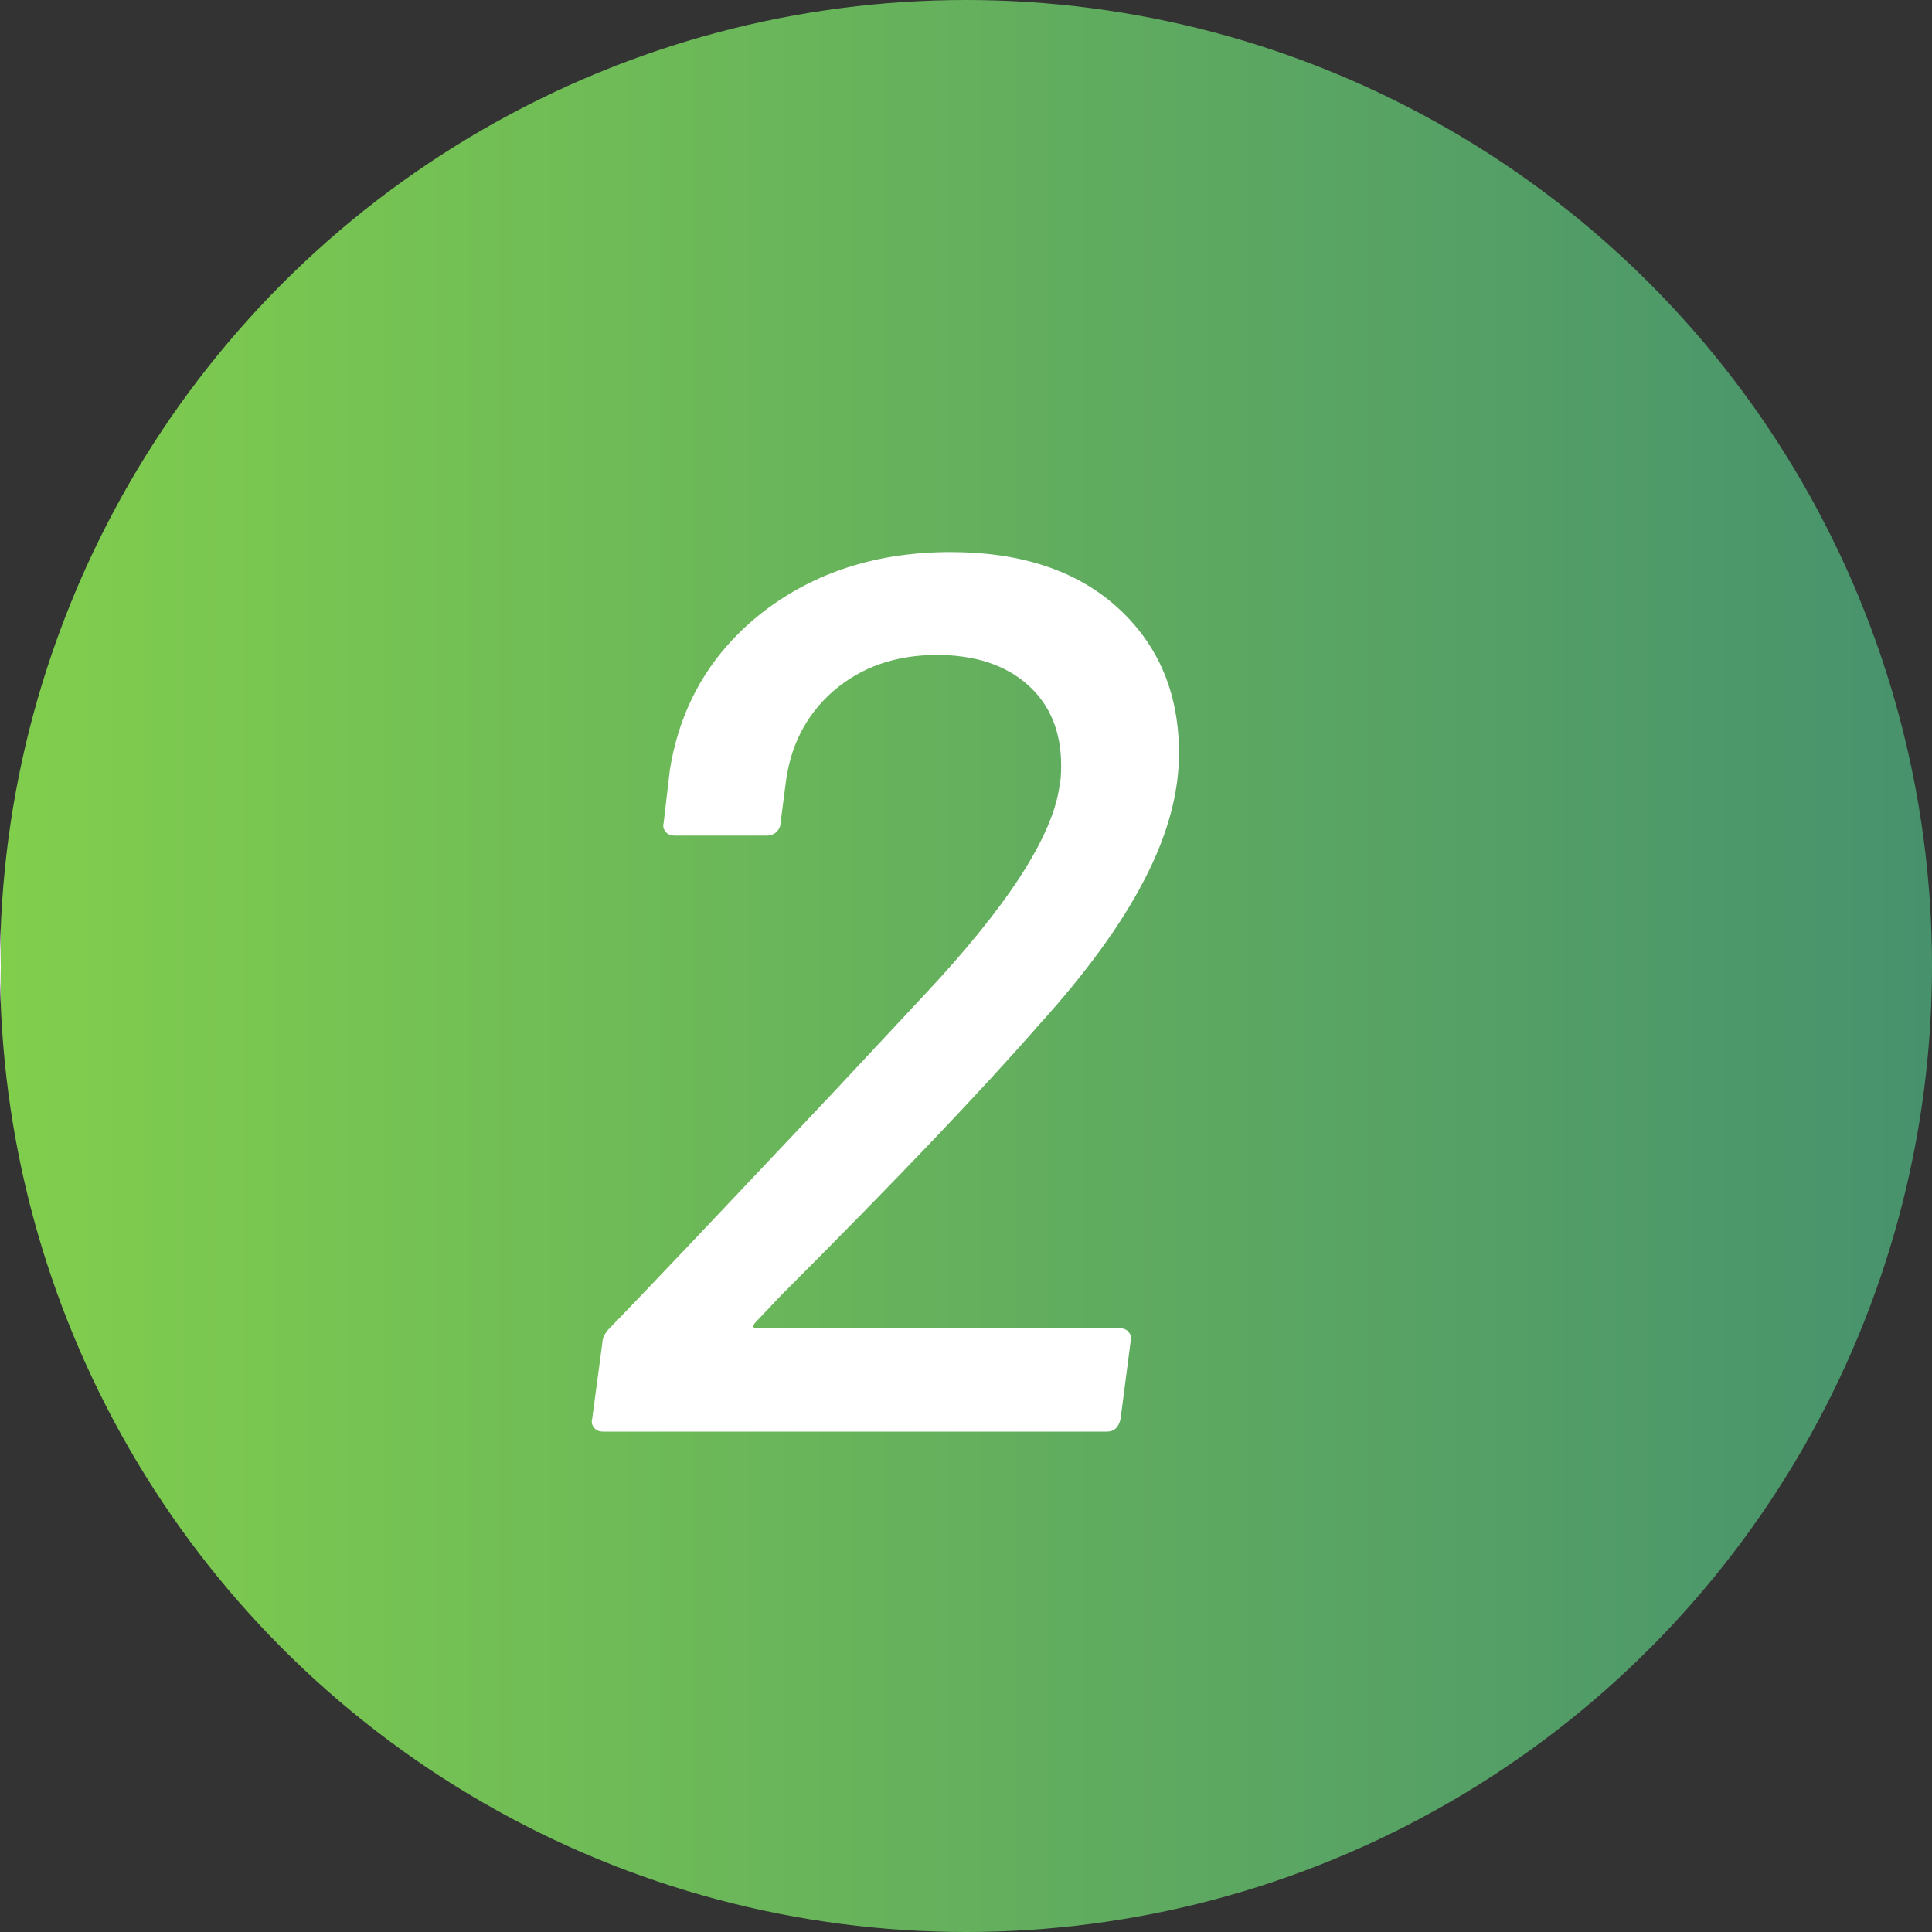 <svg enable-background="new 0 0 40 40" height="40" viewBox="0 0 40 40" width="40" xmlns="http://www.w3.org/2000/svg" xmlns:xlink="http://www.w3.org/1999/xlink"><rect x="0" y="0" width="40" height="40" fill="#333333" stroke="none"/><linearGradient id="a" gradientTransform="matrix(1 0 0 -1 -286 -334)" gradientUnits="userSpaceOnUse" x1="286" x2="326" y1="-354" y2="-354"><stop offset="0" stop-color="#fff"/><stop offset="0" stop-color="#81ce4d"/><stop offset="1" stop-color="#47926d"/></linearGradient><circle cx="20" cy="20" fill="url(#a)" r="20"/><path d="m15.67 27.5h7.51c.09 0 .15.03.19.08s.06.11.04.18l-.21 1.62c-.04.17-.13.26-.28.26h-10.43c-.09 0-.15-.03-.19-.08s-.06-.11-.04-.18l.21-1.57c0-.1.05-.21.15-.31.77-.79 2.31-2.42 4.63-4.88l1.83-1.96c1.78-1.89 2.73-3.36 2.86-4.42.02-.08.03-.21.03-.39 0-.7-.23-1.26-.69-1.67s-1.09-.62-1.88-.62c-.86 0-1.57.25-2.15.75-.57.5-.9 1.15-.99 1.96l-.1.77c0 .07-.03.13-.08.18s-.12.08-.21.08h-1.9c-.09 0-.15-.03-.19-.08s-.06-.11-.04-.18l.13-1.11c.22-1.35.87-2.44 1.94-3.27 1.07-.82 2.36-1.23 3.87-1.23 1.47 0 2.63.39 3.47 1.16s1.26 1.77 1.26 3.01c0 .82-.24 1.7-.72 2.62-.48.93-1.21 1.93-2.19 3.01-1.17 1.34-2.94 3.2-5.32 5.58l-.54.57c-.07.08-.05.12.03.12z" fill="#fff"/></svg>